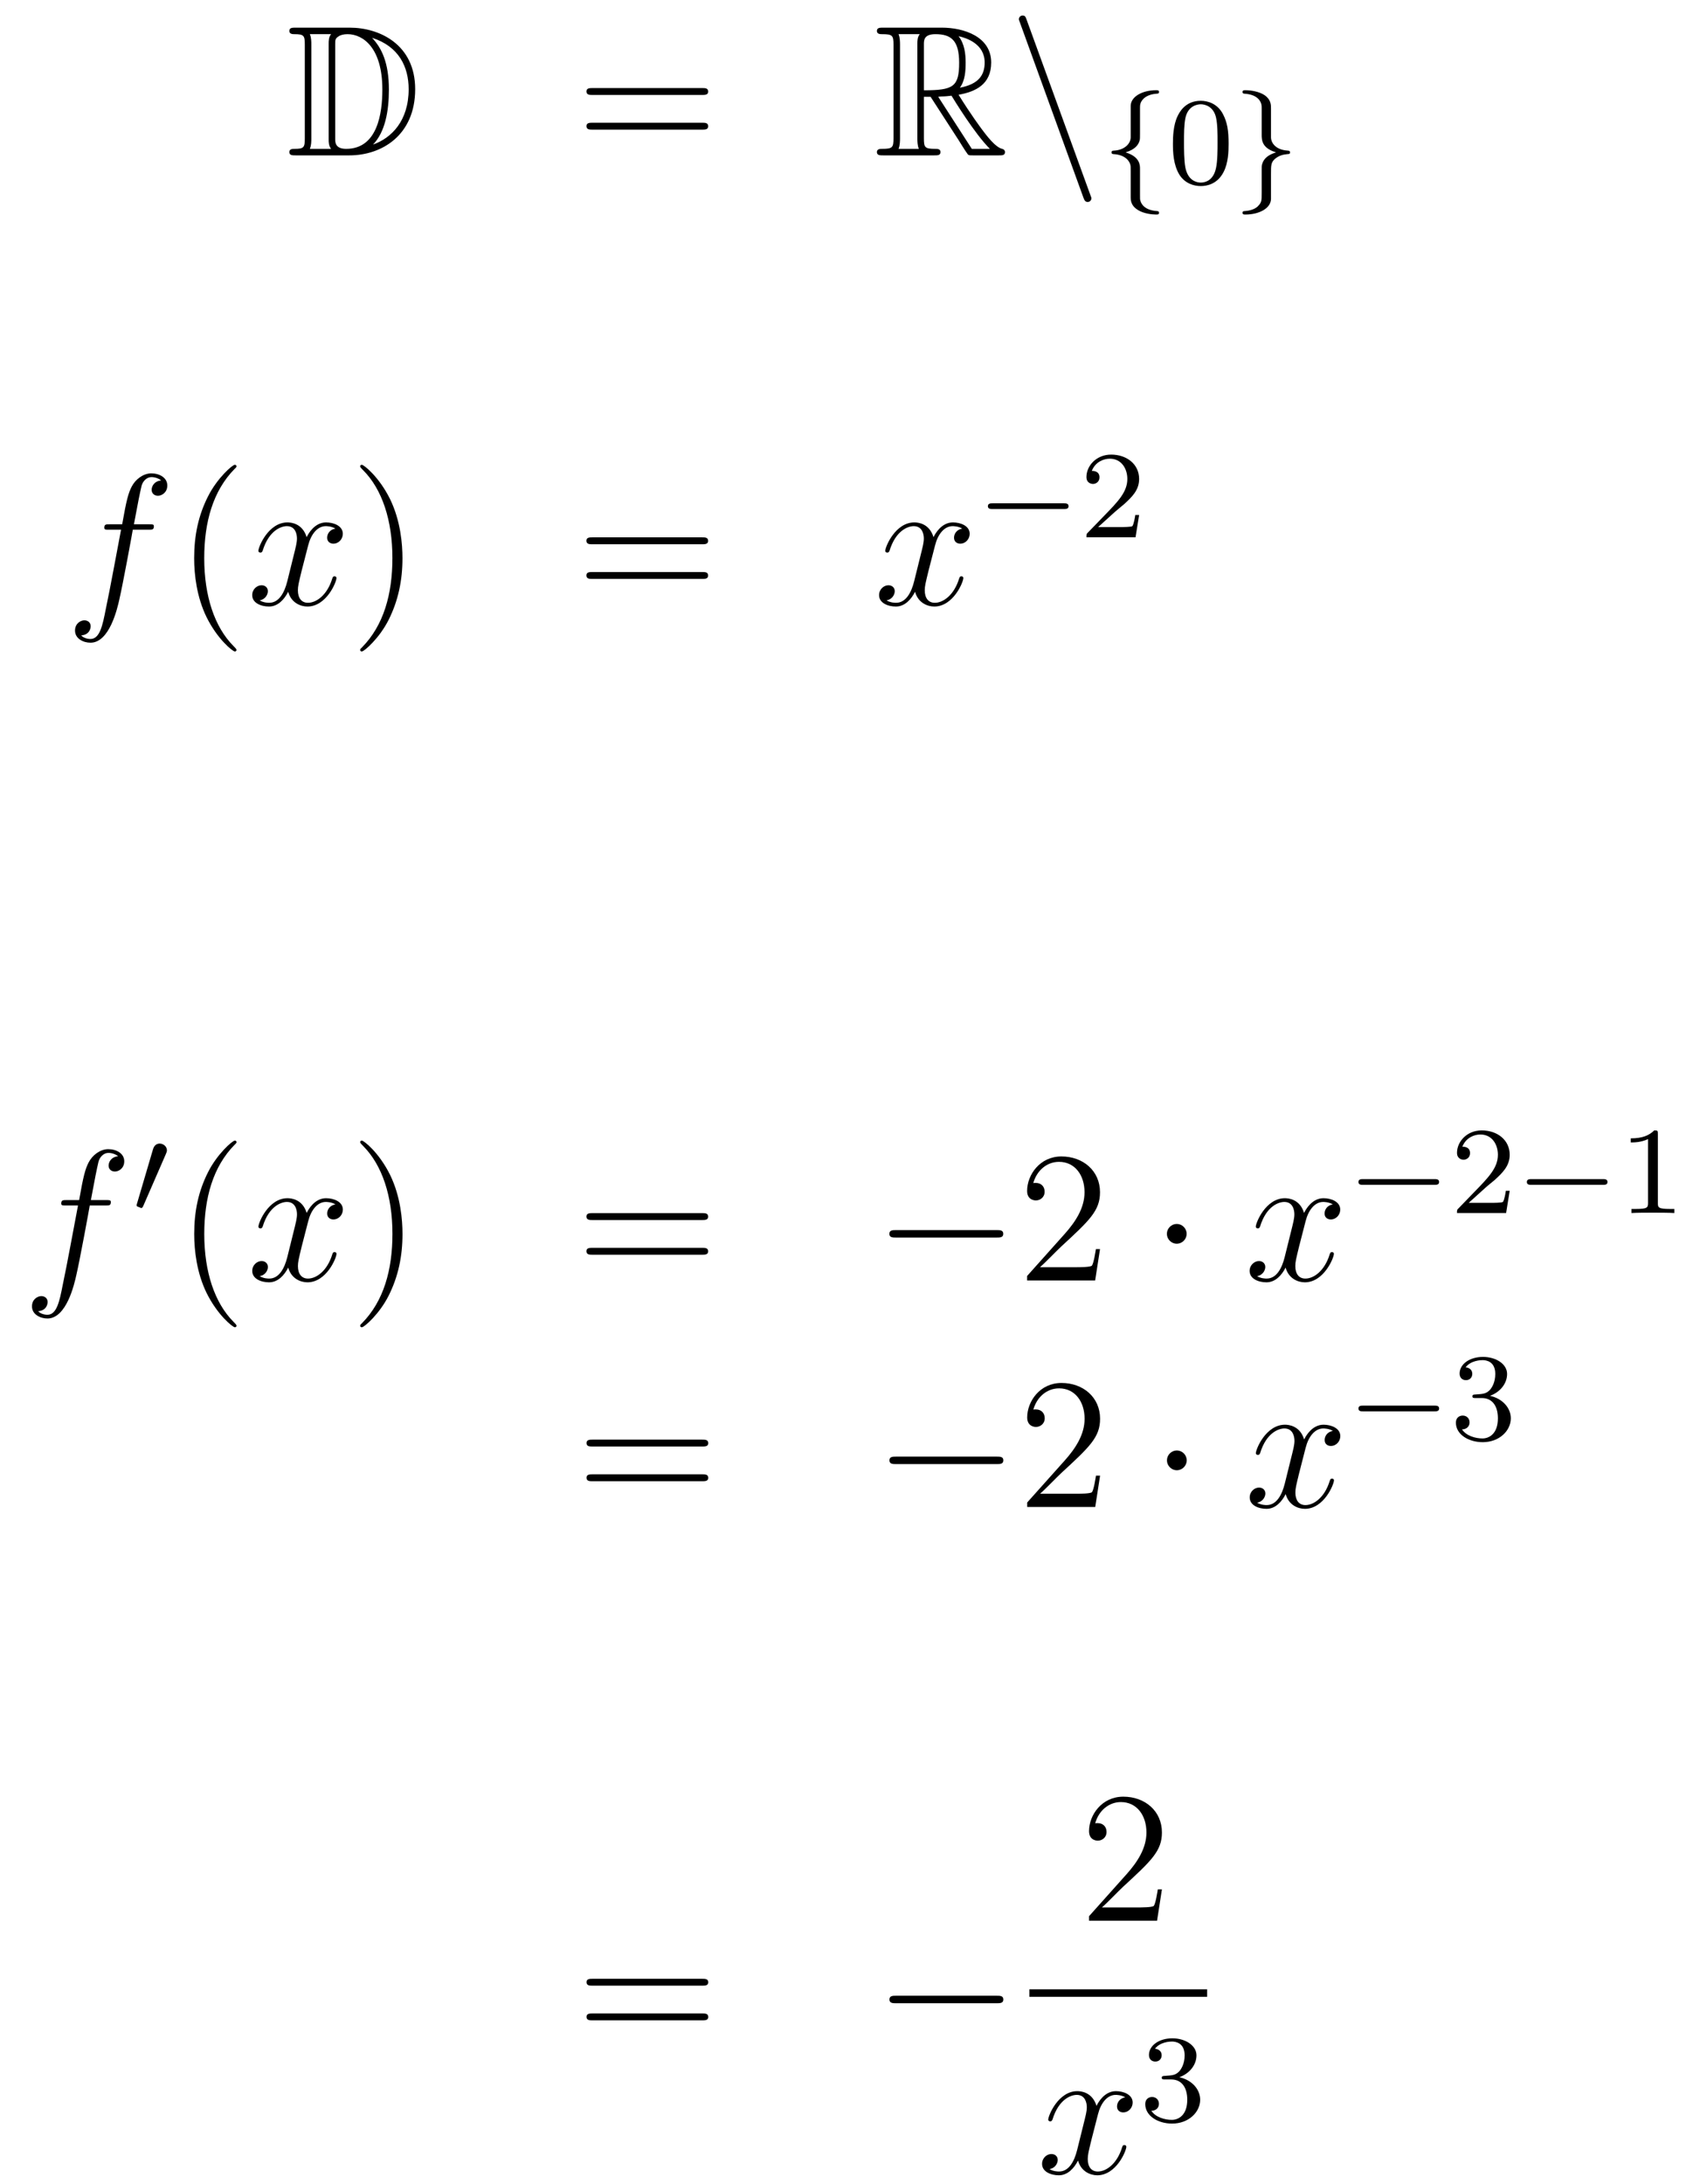 <?xml version='1.0'?>
<!-- This file was generated by dvisvgm 1.14.1 -->
<svg height='140pt' version='1.1' viewBox='0 -140 109 140' width='109pt' xmlns='http://www.w3.org/2000/svg' xmlns:xlink='http://www.w3.org/1999/xlink'>
<g id='page1'>
<g transform='matrix(1 0 0 1 -132 526)'>
<path d='M150.958 -664.228C150.743 -664.228 150.551 -664.228 150.551 -664.013C150.551 -663.81 150.778 -663.81 150.874 -663.81C151.496 -663.81 151.543 -663.714 151.543 -663.129V-657.14C151.543 -656.554 151.496 -656.458 150.886 -656.458C150.767 -656.458 150.551 -656.458 150.551 -656.255C150.551 -656.04 150.743 -656.04 150.958 -656.04H154.401C156.492 -656.04 158.62 -657.343 158.62 -660.284C158.62 -663.141 156.349 -664.228 154.413 -664.228H150.958ZM155.871 -663.571C157.58 -663.021 158.202 -661.706 158.202 -660.284C158.202 -658.252 157.102 -657.152 155.919 -656.733C156.696 -657.546 156.935 -658.873 156.935 -660.26C156.935 -661.981 156.468 -662.926 155.859 -663.571H155.871ZM151.866 -656.458C151.962 -656.673 151.962 -656.96 151.962 -657.116V-663.153C151.962 -663.308 151.962 -663.595 151.866 -663.81H153.229C153.073 -663.631 153.073 -663.368 153.073 -663.201V-657.068C153.073 -656.889 153.073 -656.65 153.229 -656.458H151.866ZM153.492 -663.165C153.492 -663.427 153.492 -663.535 153.707 -663.667C153.815 -663.75 154.03 -663.81 154.281 -663.81C155.285 -663.81 156.516 -662.926 156.516 -660.26C156.516 -658.742 156.206 -656.458 154.197 -656.458C153.492 -656.458 153.492 -656.877 153.492 -657.104V-663.165Z' fill-rule='evenodd'/>
<path d='M177.026 -659.913C177.193 -659.913 177.408 -659.913 177.408 -660.128C177.408 -660.355 177.205 -660.355 177.026 -660.355H169.985C169.817 -660.355 169.602 -660.355 169.602 -660.14C169.602 -659.913 169.806 -659.913 169.985 -659.913H177.026ZM177.026 -657.69C177.193 -657.69 177.408 -657.69 177.408 -657.905C177.408 -658.132 177.205 -658.132 177.026 -658.132H169.985C169.817 -658.132 169.602 -658.132 169.602 -657.917C169.602 -657.69 169.806 -657.69 169.985 -657.69H177.026Z' fill-rule='evenodd'/>
<path d='M191.238 -659.793H191.668L193.462 -657.02C193.58 -656.829 193.867 -656.363 193.999 -656.183C194.083 -656.04 194.118 -656.04 194.394 -656.04H196.043C196.259 -656.04 196.438 -656.04 196.438 -656.255C196.438 -656.351 196.366 -656.434 196.259 -656.458C195.816 -656.554 195.23 -657.343 194.944 -657.726C194.86 -657.845 194.262 -658.634 193.462 -659.925C194.525 -660.116 195.553 -660.571 195.553 -661.993C195.553 -663.655 193.795 -664.228 192.385 -664.228H188.632C188.416 -664.228 188.225 -664.228 188.225 -664.013C188.225 -663.81 188.452 -663.81 188.548 -663.81C189.229 -663.81 189.289 -663.727 189.289 -663.129V-657.14C189.289 -656.542 189.229 -656.458 188.548 -656.458C188.452 -656.458 188.225 -656.458 188.225 -656.255C188.225 -656.04 188.416 -656.04 188.632 -656.04H191.907C192.122 -656.04 192.301 -656.04 192.301 -656.255C192.301 -656.458 192.098 -656.458 191.967 -656.458C191.286 -656.458 191.238 -656.554 191.238 -657.14V-659.793ZM193.544 -660.379C193.879 -660.822 193.915 -661.455 193.915 -661.981C193.915 -662.555 193.843 -663.188 193.462 -663.679C193.951 -663.571 195.134 -663.201 195.134 -661.993C195.134 -661.216 194.776 -660.607 193.544 -660.379ZM191.238 -663.165C191.238 -663.416 191.238 -663.81 191.979 -663.81C192.995 -663.81 193.498 -663.392 193.498 -661.981C193.498 -660.439 193.127 -660.212 191.238 -660.212V-663.165ZM189.612 -656.458C189.707 -656.673 189.707 -657.008 189.707 -657.116V-663.153C189.707 -663.272 189.707 -663.595 189.612 -663.81H190.974C190.819 -663.619 190.819 -663.38 190.819 -663.201V-657.116C190.819 -656.996 190.819 -656.673 190.915 -656.458H189.612ZM192.158 -659.793C192.241 -659.806 192.289 -659.817 192.385 -659.817C192.564 -659.817 192.827 -659.841 193.007 -659.865C193.186 -659.578 194.477 -657.451 195.469 -656.458H194.31L192.158 -659.793Z' fill-rule='evenodd'/>
<path d='M201.464 -653.338C201.524 -653.171 201.583 -653.052 201.739 -653.052C201.871 -653.052 201.978 -653.159 201.978 -653.291C201.978 -653.314 201.978 -653.338 201.918 -653.482L197.831 -664.719C197.759 -664.922 197.723 -665.006 197.567 -665.006C197.436 -665.006 197.328 -664.898 197.328 -664.767C197.328 -664.743 197.328 -664.719 197.388 -664.575L201.464 -653.338Z' fill-rule='evenodd'/>
<path d='M205.094 -659.069C205.094 -659.268 205.094 -659.475 205.374 -659.722C205.429 -659.762 205.661 -659.961 206.154 -659.993C206.25 -660.001 206.314 -660.001 206.314 -660.105C206.314 -660.216 206.233 -660.216 206.122 -660.216C205.262 -660.216 204.505 -659.818 204.497 -659.212V-657.18C204.481 -656.766 204.083 -656.383 203.429 -656.344C203.334 -656.336 203.269 -656.336 203.269 -656.232C203.269 -656.128 203.341 -656.128 203.405 -656.121C204.162 -656.073 204.418 -655.666 204.473 -655.443C204.497 -655.347 204.497 -655.332 204.497 -655.037V-653.411C204.497 -653.156 204.497 -652.806 205.007 -652.511C205.349 -652.312 205.843 -652.248 206.122 -652.248C206.233 -652.248 206.314 -652.248 206.314 -652.359C206.314 -652.463 206.242 -652.463 206.178 -652.471C205.438 -652.519 205.174 -652.893 205.118 -653.14C205.094 -653.22 205.094 -653.236 205.094 -653.515V-655.188C205.094 -655.403 205.094 -655.953 204.17 -656.232C204.768 -656.415 204.991 -656.702 205.07 -656.997C205.094 -657.093 205.094 -657.148 205.094 -657.396V-659.069Z' fill-rule='evenodd'/>
<path d='M210.775 -656.782C210.775 -657.634 210.688 -658.152 210.425 -658.662C210.074 -659.364 209.429 -659.539 208.991 -659.539C207.986 -659.539 207.62 -658.79 207.509 -658.567C207.222 -657.985 207.205 -657.196 207.205 -656.782C207.205 -656.256 207.23 -655.451 207.612 -654.814C207.979 -654.224 208.568 -654.073 208.991 -654.073C209.374 -654.073 210.059 -654.192 210.457 -654.981C210.751 -655.555 210.775 -656.264 210.775 -656.782ZM208.991 -654.296C208.72 -654.296 208.17 -654.423 208.003 -655.26C207.916 -655.714 207.916 -656.463 207.916 -656.877C207.916 -657.427 207.916 -657.985 208.003 -658.423C208.17 -659.236 208.792 -659.316 208.991 -659.316C209.262 -659.316 209.812 -659.18 209.971 -658.455C210.067 -658.017 210.067 -657.419 210.067 -656.877C210.067 -656.407 210.067 -655.69 209.971 -655.244C209.803 -654.407 209.254 -654.296 208.991 -654.296Z' fill-rule='evenodd'/>
<path d='M213.493 -659.053C213.493 -659.284 213.493 -659.619 213.071 -659.906C212.736 -660.129 212.21 -660.216 211.859 -660.216C211.756 -660.216 211.668 -660.216 211.668 -660.105C211.668 -660.001 211.74 -660.001 211.804 -659.993C212.537 -659.945 212.815 -659.595 212.879 -659.3C212.896 -659.22 212.896 -659.164 212.896 -659.053V-657.38C212.896 -657.029 212.896 -656.511 213.82 -656.232C213.373 -656.097 213.031 -655.873 212.92 -655.467C212.896 -655.372 212.896 -655.316 212.896 -655.069V-653.634C212.896 -653.101 212.896 -653.029 212.632 -652.758C212.609 -652.742 212.386 -652.511 211.828 -652.471C211.723 -652.463 211.668 -652.463 211.668 -652.359C211.668 -652.248 211.756 -652.248 211.859 -652.248C212.72 -652.248 213.485 -652.638 213.493 -653.252V-654.853C213.493 -655.395 213.493 -655.579 213.732 -655.802C213.995 -656.033 214.282 -656.097 214.553 -656.121C214.656 -656.128 214.712 -656.128 214.712 -656.232C214.712 -656.336 214.64 -656.336 214.577 -656.344C213.692 -656.399 213.493 -656.941 213.493 -657.18V-659.053Z' fill-rule='evenodd'/>
<path d='M141.532 -632.046C141.771 -632.046 141.866 -632.046 141.866 -632.273C141.866 -632.392 141.771 -632.392 141.555 -632.392H140.587C140.814 -633.623 140.982 -634.472 141.077 -634.855C141.149 -635.142 141.4 -635.417 141.711 -635.417C141.962 -635.417 142.213 -635.309 142.332 -635.202C141.866 -635.154 141.723 -634.807 141.723 -634.604C141.723 -634.365 141.902 -634.221 142.129 -634.221C142.368 -634.221 142.727 -634.424 142.727 -634.879C142.727 -635.381 142.225 -635.656 141.699 -635.656C141.185 -635.656 140.683 -635.273 140.444 -634.807C140.228 -634.388 140.109 -633.958 139.834 -632.392H139.033C138.806 -632.392 138.687 -632.392 138.687 -632.177C138.687 -632.046 138.758 -632.046 138.997 -632.046H139.762C139.547 -630.934 139.057 -628.232 138.782 -626.953C138.579 -625.913 138.4 -625.04 137.802 -625.04C137.766 -625.04 137.419 -625.04 137.204 -625.267C137.814 -625.315 137.814 -625.841 137.814 -625.853C137.814 -626.092 137.634 -626.236 137.408 -626.236C137.168 -626.236 136.81 -626.032 136.81 -625.578C136.81 -625.064 137.336 -624.801 137.802 -624.801C139.021 -624.801 139.523 -626.989 139.655 -627.587C139.87 -628.507 140.456 -631.687 140.515 -632.046H141.532Z' fill-rule='evenodd'/>
<path d='M147.163 -624.335C147.163 -624.371 147.163 -624.395 146.96 -624.598C145.764 -625.806 145.095 -627.778 145.095 -630.217C145.095 -632.536 145.657 -634.532 147.043 -635.943C147.163 -636.05 147.163 -636.074 147.163 -636.11C147.163 -636.182 147.103 -636.206 147.055 -636.206C146.9 -636.206 145.92 -635.345 145.334 -634.173C144.724 -632.966 144.449 -631.687 144.449 -630.217C144.449 -629.152 144.617 -627.73 145.238 -626.451C145.943 -625.017 146.924 -624.239 147.055 -624.239C147.103 -624.239 147.163 -624.263 147.163 -624.335Z' fill-rule='evenodd'/>
<path d='M153.503 -632.117C153.12 -632.046 152.977 -631.759 152.977 -631.532C152.977 -631.245 153.204 -631.149 153.371 -631.149C153.73 -631.149 153.981 -631.46 153.981 -631.782C153.981 -632.285 153.407 -632.512 152.905 -632.512C152.176 -632.512 151.769 -631.794 151.662 -631.567C151.387 -632.464 150.645 -632.512 150.43 -632.512C149.211 -632.512 148.566 -630.946 148.566 -630.683C148.566 -630.635 148.613 -630.575 148.697 -630.575C148.793 -630.575 148.817 -630.647 148.84 -630.695C149.247 -632.022 150.048 -632.273 150.395 -632.273C150.933 -632.273 151.04 -631.771 151.04 -631.484C151.04 -631.221 150.968 -630.946 150.825 -630.372L150.419 -628.734C150.239 -628.017 149.893 -627.36 149.259 -627.36C149.199 -627.36 148.9 -627.36 148.649 -627.515C149.079 -627.599 149.175 -627.957 149.175 -628.101C149.175 -628.34 148.996 -628.483 148.769 -628.483C148.482 -628.483 148.171 -628.232 148.171 -627.85C148.171 -627.348 148.733 -627.12 149.247 -627.12C149.821 -627.12 150.227 -627.575 150.478 -628.065C150.669 -627.36 151.267 -627.12 151.71 -627.12C152.929 -627.12 153.574 -628.687 153.574 -628.949C153.574 -629.009 153.526 -629.057 153.455 -629.057C153.347 -629.057 153.335 -628.997 153.3 -628.902C152.977 -627.85 152.283 -627.36 151.746 -627.36C151.327 -627.36 151.1 -627.67 151.1 -628.16C151.1 -628.423 151.148 -628.615 151.339 -629.404L151.757 -631.029C151.937 -631.747 152.343 -632.273 152.893 -632.273C152.917 -632.273 153.252 -632.273 153.503 -632.117Z' fill-rule='evenodd'/>
<path d='M157.805 -630.217C157.805 -631.125 157.686 -632.607 157.016 -633.994C156.311 -635.428 155.331 -636.206 155.199 -636.206C155.151 -636.206 155.092 -636.182 155.092 -636.11C155.092 -636.074 155.092 -636.05 155.295 -635.847C156.49 -634.64 157.16 -632.667 157.16 -630.228C157.16 -627.909 156.598 -625.913 155.211 -624.502C155.092 -624.395 155.092 -624.371 155.092 -624.335C155.092 -624.263 155.151 -624.239 155.199 -624.239C155.354 -624.239 156.335 -625.1 156.921 -626.272C157.53 -627.491 157.805 -628.782 157.805 -630.217Z' fill-rule='evenodd'/>
<path d='M177.022 -631.113C177.189 -631.113 177.404 -631.113 177.404 -631.328C177.404 -631.555 177.201 -631.555 177.022 -631.555H169.981C169.813 -631.555 169.598 -631.555 169.598 -631.34C169.598 -631.113 169.801 -631.113 169.981 -631.113H177.022ZM177.022 -628.89C177.189 -628.89 177.404 -628.89 177.404 -629.105C177.404 -629.332 177.201 -629.332 177.022 -629.332H169.981C169.813 -629.332 169.598 -629.332 169.598 -629.117C169.598 -628.89 169.801 -628.89 169.981 -628.89H177.022Z' fill-rule='evenodd'/>
<path d='M193.696 -632.117C193.314 -632.046 193.17 -631.759 193.17 -631.532C193.17 -631.245 193.397 -631.149 193.565 -631.149C193.924 -631.149 194.174 -631.46 194.174 -631.782C194.174 -632.285 193.601 -632.512 193.098 -632.512C192.37 -632.512 191.963 -631.794 191.855 -631.567C191.58 -632.464 190.839 -632.512 190.624 -632.512C189.405 -632.512 188.759 -630.946 188.759 -630.683C188.759 -630.635 188.807 -630.575 188.89 -630.575C188.986 -630.575 189.01 -630.647 189.034 -630.695C189.441 -632.022 190.241 -632.273 190.588 -632.273C191.126 -632.273 191.234 -631.771 191.234 -631.484C191.234 -631.221 191.162 -630.946 191.018 -630.372L190.612 -628.734C190.433 -628.017 190.086 -627.36 189.452 -627.36C189.393 -627.36 189.094 -627.36 188.843 -627.515C189.273 -627.599 189.369 -627.957 189.369 -628.101C189.369 -628.34 189.189 -628.483 188.962 -628.483C188.676 -628.483 188.364 -628.232 188.364 -627.85C188.364 -627.348 188.926 -627.12 189.441 -627.12C190.014 -627.12 190.421 -627.575 190.672 -628.065C190.863 -627.36 191.461 -627.12 191.903 -627.12C193.122 -627.12 193.768 -628.687 193.768 -628.949C193.768 -629.009 193.72 -629.057 193.649 -629.057C193.541 -629.057 193.529 -628.997 193.493 -628.902C193.17 -627.85 192.476 -627.36 191.939 -627.36C191.52 -627.36 191.293 -627.67 191.293 -628.16C191.293 -628.423 191.341 -628.615 191.532 -629.404L191.951 -631.029C192.13 -631.747 192.536 -632.273 193.086 -632.273C193.11 -632.273 193.445 -632.273 193.696 -632.117Z' fill-rule='evenodd'/>
<path d='M200.21 -633.369C200.338 -633.369 200.513 -633.369 200.513 -633.552C200.513 -633.735 200.338 -633.735 200.21 -633.735H195.644C195.516 -633.735 195.341 -633.735 195.341 -633.552C195.341 -633.369 195.516 -633.369 195.644 -633.369H200.21Z' fill-rule='evenodd'/>
<path d='M203.485 -633.186C203.612 -633.305 203.947 -633.568 204.074 -633.68C204.569 -634.134 205.038 -634.572 205.038 -635.297C205.038 -636.245 204.241 -636.859 203.245 -636.859C202.29 -636.859 201.66 -636.134 201.66 -635.425C201.66 -635.034 201.971 -634.978 202.082 -634.978C202.249 -634.978 202.496 -635.098 202.496 -635.401C202.496 -635.815 202.098 -635.815 202.003 -635.815C202.234 -636.397 202.768 -636.596 203.158 -636.596C203.899 -636.596 204.282 -635.967 204.282 -635.297C204.282 -634.468 203.7 -633.863 202.759 -632.899L201.756 -631.863C201.66 -631.775 201.66 -631.759 201.66 -631.56H204.808L205.038 -632.986H204.792C204.768 -632.827 204.704 -632.428 204.608 -632.277C204.56 -632.213 203.954 -632.213 203.827 -632.213H202.409L203.485 -633.186Z' fill-rule='evenodd'/>
<path d='M138.772 -588.726C139.011 -588.726 139.106 -588.726 139.106 -588.953C139.106 -589.072 139.011 -589.072 138.795 -589.072H137.827C138.054 -590.304 138.222 -591.152 138.317 -591.535C138.389 -591.822 138.64 -592.097 138.951 -592.097C139.202 -592.097 139.453 -591.989 139.572 -591.882C139.106 -591.834 138.963 -591.487 138.963 -591.283C138.963 -591.044 139.142 -590.902 139.369 -590.902C139.608 -590.902 139.967 -591.104 139.967 -591.559C139.967 -592.061 139.465 -592.336 138.939 -592.336C138.425 -592.336 137.923 -591.953 137.684 -591.487C137.468 -591.068 137.349 -590.638 137.074 -589.072H136.273C136.046 -589.072 135.927 -589.072 135.927 -588.857C135.927 -588.726 135.998 -588.726 136.237 -588.726H137.002C136.787 -587.614 136.297 -584.912 136.022 -583.633C135.819 -582.593 135.64 -581.72 135.042 -581.72C135.006 -581.72 134.659 -581.72 134.444 -581.947C135.054 -581.995 135.054 -582.521 135.054 -582.534C135.054 -582.773 134.874 -582.916 134.648 -582.916C134.408 -582.916 134.05 -582.713 134.05 -582.258C134.05 -581.744 134.576 -581.482 135.042 -581.482C136.261 -581.482 136.763 -583.669 136.895 -584.267C137.11 -585.187 137.696 -588.367 137.755 -588.726H138.772Z' fill-rule='evenodd'/>
<path d='M142.632 -592.016C142.672 -592.121 142.703 -592.176 142.703 -592.256C142.703 -592.519 142.464 -592.694 142.241 -592.694C141.923 -592.694 141.835 -592.415 141.803 -592.303L140.791 -588.869C140.759 -588.774 140.759 -588.75 140.759 -588.742C140.759 -588.671 140.807 -588.654 140.887 -588.63C141.03 -588.566 141.046 -588.566 141.062 -588.566C141.086 -588.566 141.133 -588.566 141.189 -588.702L142.632 -592.016Z' fill-rule='evenodd'/>
<path d='M147.165 -581.015C147.165 -581.051 147.165 -581.075 146.962 -581.278C145.767 -582.486 145.097 -584.458 145.097 -586.896C145.097 -589.216 145.659 -591.212 147.046 -592.622C147.165 -592.73 147.165 -592.754 147.165 -592.79C147.165 -592.861 147.105 -592.885 147.057 -592.885C146.902 -592.885 145.922 -592.025 145.336 -590.854C144.727 -589.646 144.452 -588.367 144.452 -586.896C144.452 -585.833 144.619 -584.41 145.24 -583.13C145.946 -581.696 146.926 -580.919 147.057 -580.919C147.105 -580.919 147.165 -580.944 147.165 -581.015Z' fill-rule='evenodd'/>
<path d='M153.505 -588.797C153.122 -588.726 152.979 -588.439 152.979 -588.211C152.979 -587.924 153.206 -587.83 153.373 -587.83C153.732 -587.83 153.983 -588.139 153.983 -588.462C153.983 -588.965 153.409 -589.192 152.907 -589.192C152.178 -589.192 151.771 -588.474 151.664 -588.247C151.389 -589.144 150.648 -589.192 150.433 -589.192C149.213 -589.192 148.568 -587.626 148.568 -587.363C148.568 -587.315 148.615 -587.255 148.699 -587.255C148.795 -587.255 148.819 -587.327 148.843 -587.375C149.249 -588.702 150.05 -588.953 150.397 -588.953C150.935 -588.953 151.042 -588.451 151.042 -588.163C151.042 -587.9 150.97 -587.626 150.827 -587.052L150.421 -585.414C150.241 -584.696 149.895 -584.04 149.261 -584.04C149.201 -584.04 148.903 -584.04 148.651 -584.195C149.082 -584.279 149.177 -584.638 149.177 -584.78C149.177 -585.019 148.998 -585.163 148.771 -585.163C148.484 -585.163 148.173 -584.912 148.173 -584.53C148.173 -584.028 148.735 -583.8 149.249 -583.8C149.823 -583.8 150.23 -584.255 150.48 -584.744C150.672 -584.04 151.269 -583.8 151.712 -583.8C152.931 -583.8 153.576 -585.366 153.576 -585.629C153.576 -585.689 153.529 -585.737 153.457 -585.737C153.35 -585.737 153.337 -585.677 153.302 -585.582C152.979 -584.53 152.286 -584.04 151.748 -584.04C151.329 -584.04 151.102 -584.351 151.102 -584.84C151.102 -585.103 151.15 -585.295 151.341 -586.084L151.76 -587.71C151.939 -588.426 152.345 -588.953 152.895 -588.953C152.919 -588.953 153.254 -588.953 153.505 -588.797Z' fill-rule='evenodd'/>
<path d='M157.807 -586.896C157.807 -587.804 157.688 -589.288 157.018 -590.674C156.313 -592.109 155.333 -592.885 155.201 -592.885C155.153 -592.885 155.094 -592.861 155.094 -592.79C155.094 -592.754 155.094 -592.73 155.297 -592.526C156.492 -591.319 157.162 -589.348 157.162 -586.908C157.162 -584.59 156.6 -582.593 155.213 -581.183C155.094 -581.075 155.094 -581.051 155.094 -581.015C155.094 -580.944 155.153 -580.919 155.201 -580.919C155.357 -580.919 156.337 -581.78 156.923 -582.952C157.533 -584.171 157.807 -585.462 157.807 -586.896Z' fill-rule='evenodd'/>
<path d='M177.024 -587.794C177.191 -587.794 177.406 -587.794 177.406 -588.008C177.406 -588.235 177.203 -588.235 177.024 -588.235H169.983C169.815 -588.235 169.6 -588.235 169.6 -588.02C169.6 -587.794 169.804 -587.794 169.983 -587.794H177.024ZM177.024 -585.57C177.191 -585.57 177.406 -585.57 177.406 -585.785C177.406 -586.012 177.203 -586.012 177.024 -586.012H169.983C169.815 -586.012 169.6 -586.012 169.6 -585.797C169.6 -585.57 169.804 -585.57 169.983 -585.57H177.024Z' fill-rule='evenodd'/>
<path d='M195.91 -586.669C196.112 -586.669 196.328 -586.669 196.328 -586.908C196.328 -587.148 196.112 -587.148 195.91 -587.148H189.443C189.24 -587.148 189.024 -587.148 189.024 -586.908C189.024 -586.669 189.24 -586.669 189.443 -586.669H195.91Z' fill-rule='evenodd'/>
<path d='M202.53 -585.929H202.267C202.231 -585.725 202.135 -585.067 202.016 -584.876C201.932 -584.768 201.251 -584.768 200.892 -584.768H198.68C199.003 -585.043 199.733 -585.809 200.044 -586.096C201.86 -587.77 202.53 -588.391 202.53 -589.574C202.53 -590.95 201.442 -591.869 200.056 -591.869S197.856 -590.686 197.856 -589.658C197.856 -589.049 198.382 -589.049 198.418 -589.049C198.67 -589.049 198.979 -589.228 198.979 -589.61C198.979 -589.945 198.752 -590.172 198.418 -590.172C198.311 -590.172 198.287 -590.172 198.251 -590.16C198.478 -590.972 199.123 -591.523 199.901 -591.523C200.916 -591.523 201.538 -590.674 201.538 -589.574C201.538 -588.558 200.952 -587.674 200.27 -586.908L197.856 -584.207V-583.92H202.219L202.53 -585.929Z' fill-rule='evenodd'/>
<path d='M208.085 -586.908C208.085 -587.255 207.798 -587.542 207.451 -587.542C207.104 -587.542 206.818 -587.255 206.818 -586.908C206.818 -586.562 207.104 -586.274 207.451 -586.274C207.798 -586.274 208.085 -586.562 208.085 -586.908Z' fill-rule='evenodd'/>
<path d='M217.454 -588.797C217.073 -588.726 216.929 -588.439 216.929 -588.211C216.929 -587.924 217.156 -587.83 217.324 -587.83C217.682 -587.83 217.933 -588.139 217.933 -588.462C217.933 -588.965 217.36 -589.192 216.857 -589.192C216.128 -589.192 215.722 -588.474 215.614 -588.247C215.339 -589.144 214.597 -589.192 214.382 -589.192C213.163 -589.192 212.518 -587.626 212.518 -587.363C212.518 -587.315 212.566 -587.255 212.65 -587.255C212.744 -587.255 212.768 -587.327 212.792 -587.375C213.199 -588.702 214 -588.953 214.346 -588.953C214.885 -588.953 214.992 -588.451 214.992 -588.163C214.992 -587.9 214.92 -587.626 214.777 -587.052L214.37 -585.414C214.192 -584.696 213.845 -584.04 213.211 -584.04C213.151 -584.04 212.852 -584.04 212.602 -584.195C213.031 -584.279 213.127 -584.638 213.127 -584.78C213.127 -585.019 212.948 -585.163 212.722 -585.163C212.435 -585.163 212.123 -584.912 212.123 -584.53C212.123 -584.028 212.686 -583.8 213.199 -583.8C213.773 -583.8 214.18 -584.255 214.43 -584.744C214.621 -584.04 215.22 -583.8 215.662 -583.8C216.881 -583.8 217.526 -585.366 217.526 -585.629C217.526 -585.689 217.478 -585.737 217.408 -585.737C217.3 -585.737 217.288 -585.677 217.252 -585.582C216.929 -584.53 216.235 -584.04 215.698 -584.04C215.279 -584.04 215.052 -584.351 215.052 -584.84C215.052 -585.103 215.1 -585.295 215.291 -586.084L215.71 -587.71C215.888 -588.426 216.295 -588.953 216.845 -588.953C216.869 -588.953 217.204 -588.953 217.454 -588.797Z' fill-rule='evenodd'/>
<path d='M223.97 -590.048C224.098 -590.048 224.273 -590.048 224.273 -590.232C224.273 -590.416 224.098 -590.416 223.97 -590.416H219.404C219.276 -590.416 219.101 -590.416 219.101 -590.232C219.101 -590.048 219.276 -590.048 219.404 -590.048H223.97Z' fill-rule='evenodd'/>
<path d='M227.245 -589.866C227.372 -589.985 227.707 -590.248 227.834 -590.359C228.329 -590.814 228.798 -591.252 228.798 -591.977C228.798 -592.925 228.001 -593.539 227.005 -593.539C226.05 -593.539 225.42 -592.813 225.42 -592.105C225.42 -591.714 225.731 -591.659 225.842 -591.659C226.009 -591.659 226.256 -591.778 226.256 -592.081C226.256 -592.495 225.858 -592.495 225.763 -592.495C225.994 -593.077 226.528 -593.276 226.918 -593.276C227.659 -593.276 228.042 -592.646 228.042 -591.977C228.042 -591.149 227.46 -590.543 226.519 -589.579L225.516 -588.542C225.42 -588.455 225.42 -588.439 225.42 -588.24H228.568L228.798 -589.667H228.552C228.528 -589.507 228.464 -589.109 228.368 -588.958C228.32 -588.894 227.714 -588.894 227.587 -588.894H226.169L227.245 -589.866Z' fill-rule='evenodd'/>
<path d='M234.767 -590.048C234.894 -590.048 235.069 -590.048 235.069 -590.232C235.069 -590.416 234.894 -590.416 234.767 -590.416H230.201C230.074 -590.416 229.898 -590.416 229.898 -590.232C229.898 -590.048 230.074 -590.048 230.201 -590.048H234.767Z' fill-rule='evenodd'/>
<path d='M238.297 -593.316C238.297 -593.531 238.28 -593.539 238.066 -593.539C237.739 -593.22 237.317 -593.029 236.56 -593.029V-592.766C236.774 -592.766 237.205 -592.766 237.667 -592.981V-588.894C237.667 -588.599 237.643 -588.503 236.886 -588.503H236.608V-588.24C236.934 -588.264 237.619 -588.264 237.978 -588.264S239.029 -588.264 239.357 -588.24V-588.503H239.077C238.32 -588.503 238.297 -588.599 238.297 -588.894V-593.316Z' fill-rule='evenodd'/>
<path d='M177.029 -573.274C177.196 -573.274 177.412 -573.274 177.412 -573.488C177.412 -573.715 177.208 -573.715 177.029 -573.715H169.988C169.821 -573.715 169.606 -573.715 169.606 -573.5C169.606 -573.274 169.809 -573.274 169.988 -573.274H177.029ZM177.029 -571.05C177.196 -571.05 177.412 -571.05 177.412 -571.265C177.412 -571.492 177.208 -571.492 177.029 -571.492H169.988C169.821 -571.492 169.606 -571.492 169.606 -571.277C169.606 -571.05 169.809 -571.05 169.988 -571.05H177.029Z' fill-rule='evenodd'/>
<path d='M195.916 -572.149C196.118 -572.149 196.333 -572.149 196.333 -572.388C196.333 -572.628 196.118 -572.628 195.916 -572.628H189.448C189.245 -572.628 189.029 -572.628 189.029 -572.388C189.029 -572.149 189.245 -572.149 189.448 -572.149H195.916Z' fill-rule='evenodd'/>
<path d='M202.535 -571.409H202.272C202.236 -571.205 202.141 -570.547 202.021 -570.356C201.937 -570.248 201.256 -570.248 200.898 -570.248H198.686C199.009 -570.523 199.738 -571.289 200.048 -571.576C201.865 -573.25 202.535 -573.871 202.535 -575.054C202.535 -576.43 201.448 -577.349 200.06 -577.349C198.674 -577.349 197.861 -576.166 197.861 -575.138C197.861 -574.529 198.388 -574.529 198.422 -574.529C198.674 -574.529 198.985 -574.708 198.985 -575.09C198.985 -575.425 198.757 -575.652 198.422 -575.652C198.316 -575.652 198.292 -575.652 198.256 -575.64C198.482 -576.452 199.128 -577.003 199.906 -577.003C200.922 -577.003 201.542 -576.154 201.542 -575.054C201.542 -574.038 200.957 -573.154 200.276 -572.388L197.861 -569.687V-569.4H202.224L202.535 -571.409Z' fill-rule='evenodd'/>
<path d='M208.09 -572.388C208.09 -572.735 207.803 -573.022 207.456 -573.022C207.109 -573.022 206.822 -572.735 206.822 -572.388C206.822 -572.042 207.109 -571.754 207.456 -571.754C207.803 -571.754 208.09 -572.042 208.09 -572.388Z' fill-rule='evenodd'/>
<path d='M217.46 -574.277C217.078 -574.206 216.934 -573.919 216.934 -573.691C216.934 -573.404 217.162 -573.31 217.328 -573.31C217.687 -573.31 217.938 -573.619 217.938 -573.942C217.938 -574.445 217.364 -574.672 216.862 -574.672C216.133 -574.672 215.726 -573.954 215.62 -573.727C215.344 -574.624 214.603 -574.672 214.388 -574.672C213.168 -574.672 212.522 -573.106 212.522 -572.843C212.522 -572.795 212.57 -572.735 212.654 -572.735C212.75 -572.735 212.774 -572.807 212.798 -572.855C213.204 -574.182 214.006 -574.433 214.352 -574.433C214.89 -574.433 214.998 -573.931 214.998 -573.643C214.998 -573.38 214.926 -573.106 214.782 -572.532L214.376 -570.894C214.196 -570.176 213.85 -569.52 213.216 -569.52C213.156 -569.52 212.858 -569.52 212.606 -569.675C213.037 -569.759 213.132 -570.118 213.132 -570.26C213.132 -570.499 212.953 -570.643 212.726 -570.643C212.44 -570.643 212.129 -570.392 212.129 -570.01C212.129 -569.508 212.69 -569.28 213.204 -569.28C213.778 -569.28 214.184 -569.735 214.435 -570.224C214.627 -569.52 215.225 -569.28 215.666 -569.28C216.887 -569.28 217.531 -570.846 217.531 -571.109C217.531 -571.169 217.483 -571.217 217.412 -571.217C217.304 -571.217 217.292 -571.157 217.256 -571.062C216.934 -570.01 216.241 -569.52 215.702 -569.52C215.285 -569.52 215.057 -569.831 215.057 -570.32C215.057 -570.583 215.105 -570.775 215.297 -571.564L215.714 -573.19C215.894 -573.906 216.3 -574.433 216.851 -574.433C216.875 -574.433 217.21 -574.433 217.46 -574.277Z' fill-rule='evenodd'/>
<path d='M223.97 -575.528C224.098 -575.528 224.273 -575.528 224.273 -575.712C224.273 -575.896 224.098 -575.896 223.97 -575.896H219.404C219.276 -575.896 219.101 -575.896 219.101 -575.712C219.101 -575.528 219.276 -575.528 219.404 -575.528H223.97Z' fill-rule='evenodd'/>
<path d='M227.014 -576.382C227.644 -576.382 228.042 -575.92 228.042 -575.082C228.042 -574.086 227.476 -573.792 227.053 -573.792C226.615 -573.792 226.018 -573.95 225.738 -574.374C226.026 -574.374 226.225 -574.556 226.225 -574.819C226.225 -575.075 226.042 -575.258 225.786 -575.258C225.571 -575.258 225.348 -575.123 225.348 -574.804C225.348 -574.046 226.162 -573.553 227.07 -573.553C228.13 -573.553 228.87 -574.285 228.87 -575.082C228.87 -575.744 228.344 -576.349 227.532 -576.524C228.161 -576.748 228.631 -577.29 228.631 -577.927S227.915 -579.019 227.086 -579.019C226.232 -579.019 225.587 -578.557 225.587 -577.951C225.587 -577.656 225.786 -577.529 225.994 -577.529C226.241 -577.529 226.4 -577.704 226.4 -577.936C226.4 -578.23 226.145 -578.341 225.97 -578.35C226.304 -578.788 226.918 -578.812 227.062 -578.812C227.268 -578.812 227.874 -578.748 227.874 -577.927C227.874 -577.369 227.644 -577.034 227.532 -576.907C227.293 -576.66 227.11 -576.644 226.624 -576.612C226.471 -576.605 226.408 -576.596 226.408 -576.493C226.408 -576.382 226.48 -576.382 226.615 -576.382H227.014Z' fill-rule='evenodd'/>
<path d='M177.029 -538.714C177.196 -538.714 177.412 -538.714 177.412 -538.928C177.412 -539.155 177.208 -539.155 177.029 -539.155H169.988C169.821 -539.155 169.606 -539.155 169.606 -538.94C169.606 -538.714 169.809 -538.714 169.988 -538.714H177.029ZM177.029 -536.49C177.196 -536.49 177.412 -536.49 177.412 -536.705C177.412 -536.932 177.208 -536.932 177.029 -536.932H169.988C169.821 -536.932 169.606 -536.932 169.606 -536.717C169.606 -536.49 169.809 -536.49 169.988 -536.49H177.029Z' fill-rule='evenodd'/>
<path d='M195.916 -537.589C196.118 -537.589 196.333 -537.589 196.333 -537.828C196.333 -538.068 196.118 -538.068 195.916 -538.068H189.448C189.245 -538.068 189.029 -538.068 189.029 -537.828C189.029 -537.589 189.245 -537.589 189.448 -537.589H195.916Z' fill-rule='evenodd'/>
<path d='M206.5 -544.889H206.237C206.201 -544.685 206.105 -544.027 205.986 -543.836C205.902 -543.728 205.22 -543.728 204.862 -543.728H202.651C202.974 -544.003 203.702 -544.769 204.013 -545.056C205.83 -546.73 206.5 -547.351 206.5 -548.534C206.5 -549.91 205.412 -550.829 204.025 -550.829C202.639 -550.829 201.826 -549.646 201.826 -548.618C201.826 -548.009 202.352 -548.009 202.387 -548.009C202.639 -548.009 202.949 -548.188 202.949 -548.57C202.949 -548.905 202.722 -549.132 202.387 -549.132C202.28 -549.132 202.256 -549.132 202.22 -549.12C202.447 -549.932 203.093 -550.483 203.87 -550.483C204.886 -550.483 205.507 -549.634 205.507 -548.534C205.507 -547.518 204.922 -546.634 204.241 -545.868L201.826 -543.167V-542.88H206.189L206.5 -544.889Z' fill-rule='evenodd'/>
<path d='M198 -538H209.399V-538.481H198'/>
<path d='M204.146 -531.557C203.764 -531.486 203.621 -531.199 203.621 -530.971C203.621 -530.684 203.848 -530.59 204.014 -530.59C204.373 -530.59 204.624 -530.899 204.624 -531.222C204.624 -531.725 204.05 -531.952 203.549 -531.952C202.819 -531.952 202.412 -531.234 202.306 -531.007C202.031 -531.904 201.289 -531.952 201.074 -531.952C199.855 -531.952 199.21 -530.386 199.21 -530.123C199.21 -530.075 199.256 -530.015 199.34 -530.015C199.436 -530.015 199.46 -530.087 199.484 -530.135C199.891 -531.462 200.692 -531.713 201.038 -531.713C201.576 -531.713 201.684 -531.211 201.684 -530.923C201.684 -530.66 201.612 -530.386 201.468 -529.812L201.062 -528.174C200.882 -527.456 200.537 -526.8 199.902 -526.8C199.843 -526.8 199.544 -526.8 199.292 -526.955C199.723 -527.039 199.819 -527.398 199.819 -527.54C199.819 -527.779 199.639 -527.923 199.412 -527.923C199.126 -527.923 198.815 -527.672 198.815 -527.29C198.815 -526.788 199.376 -526.56 199.891 -526.56C200.465 -526.56 200.87 -527.015 201.122 -527.504C201.313 -526.8 201.911 -526.56 202.354 -526.56C203.573 -526.56 204.218 -528.126 204.218 -528.389C204.218 -528.449 204.17 -528.497 204.098 -528.497C203.99 -528.497 203.978 -528.437 203.944 -528.342C203.621 -527.29 202.927 -526.8 202.39 -526.8C201.971 -526.8 201.744 -527.111 201.744 -527.6C201.744 -527.863 201.791 -528.055 201.983 -528.844L202.4 -530.47C202.58 -531.186 202.986 -531.713 203.537 -531.713C203.561 -531.713 203.896 -531.713 204.146 -531.557Z' fill-rule='evenodd'/>
<path d='M207.096 -532.702C207.726 -532.702 208.124 -532.24 208.124 -531.402C208.124 -530.406 207.558 -530.112 207.136 -530.112C206.698 -530.112 206.1 -530.27 205.82 -530.694C206.108 -530.694 206.308 -530.876 206.308 -531.139C206.308 -531.395 206.124 -531.578 205.868 -531.578C205.654 -531.578 205.43 -531.443 205.43 -531.124C205.43 -530.366 206.244 -529.873 207.152 -529.873C208.212 -529.873 208.952 -530.605 208.952 -531.402C208.952 -532.064 208.427 -532.669 207.614 -532.844C208.243 -533.068 208.714 -533.61 208.714 -534.247S207.996 -535.339 207.168 -535.339C206.315 -535.339 205.669 -534.877 205.669 -534.271C205.669 -533.976 205.868 -533.849 206.076 -533.849C206.323 -533.849 206.483 -534.024 206.483 -534.256C206.483 -534.55 206.227 -534.661 206.052 -534.67C206.387 -535.108 207 -535.132 207.144 -535.132C207.35 -535.132 207.956 -535.068 207.956 -534.247C207.956 -533.689 207.726 -533.354 207.614 -533.227C207.376 -532.98 207.192 -532.964 206.706 -532.932C206.554 -532.925 206.49 -532.916 206.49 -532.813C206.49 -532.702 206.562 -532.702 206.698 -532.702H207.096Z' fill-rule='evenodd'/>
</g>
</g>
</svg>

